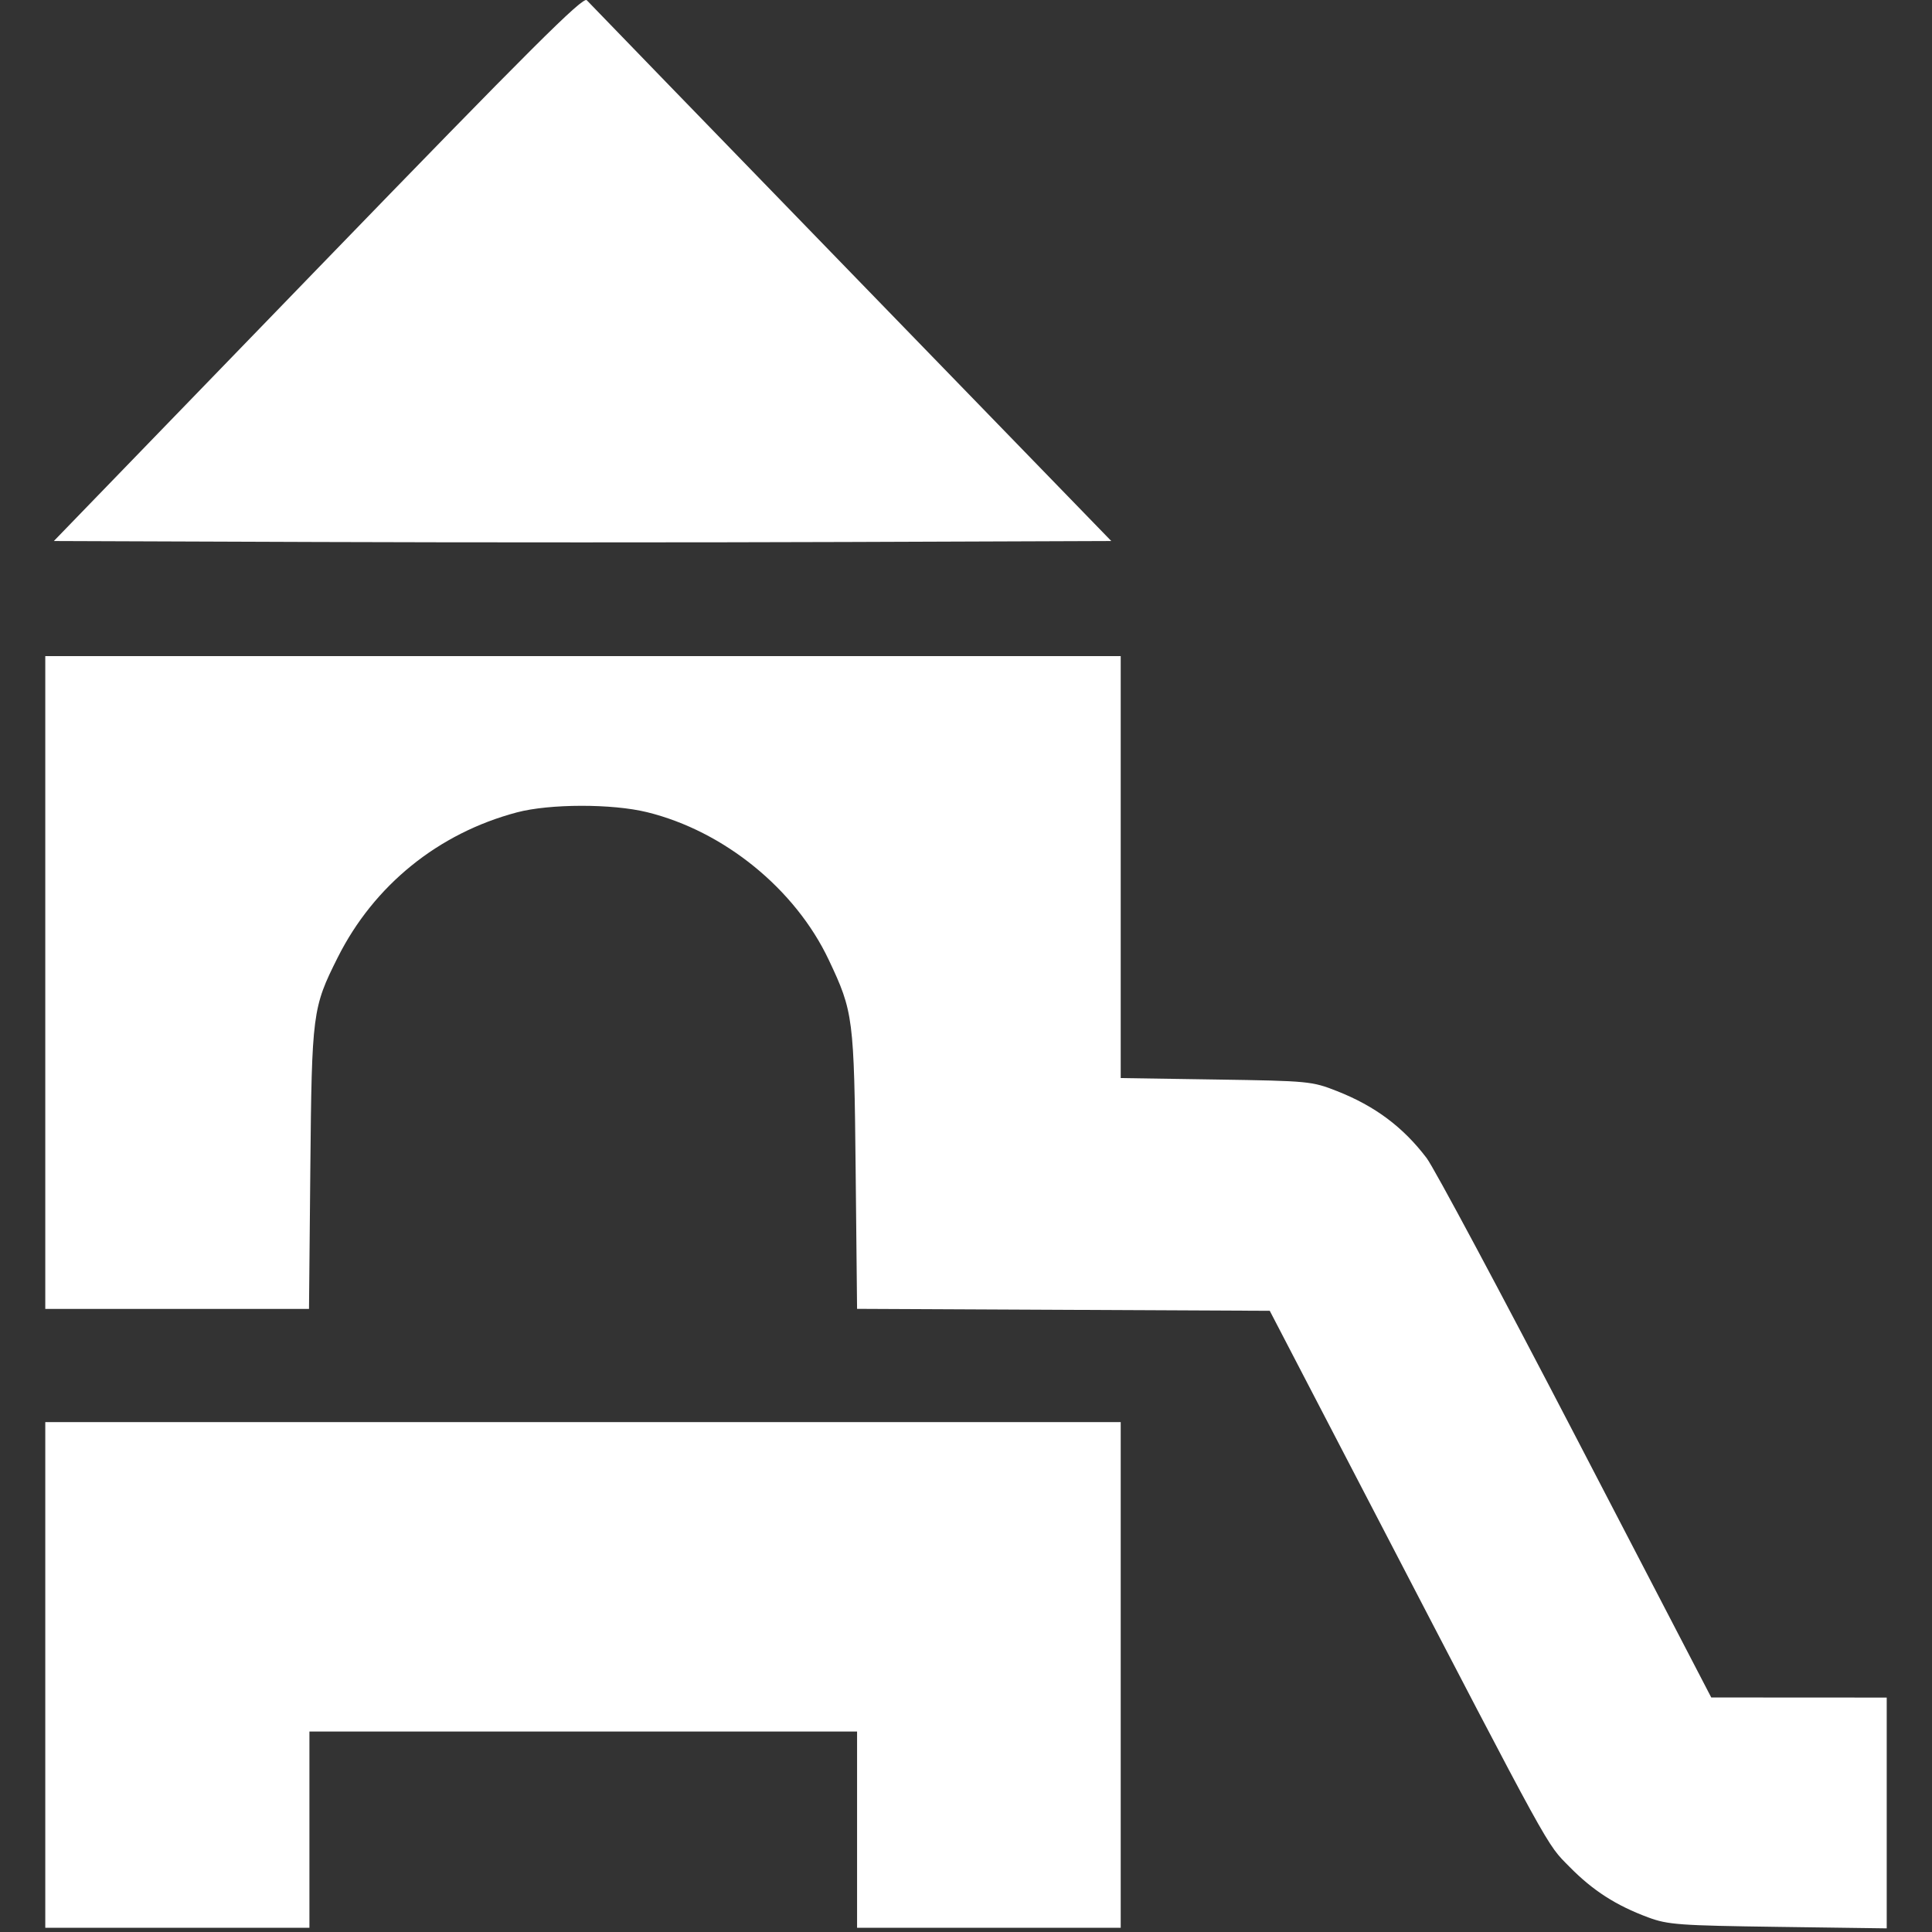 <?xml version="1.0" encoding="UTF-8"?> <svg xmlns="http://www.w3.org/2000/svg" width="512" height="512" viewBox="0 0 512 512" fill="none"><rect x="0" y="0" width="512" height="512" fill="#333333" stroke="none"/> <path fill-rule="evenodd" clip-rule="evenodd" d="M84.28 71.056L14.271 143.375L84.135 143.632C122.561 143.773 185.613 143.773 224.25 143.632L294.5 143.375L225.602 72.375C187.709 33.325 156.162 0.781 155.498 0.056C154.525 -1.007 140.68 12.797 84.28 71.056ZM12 260.375V346.875H46.944H81.888L82.242 309.625C82.633 268.405 82.805 267.08 89.499 253.74C99.1 234.61 116.156 220.803 137 215.286C145.681 212.989 162.227 212.965 171.472 215.236C191.862 220.246 210.751 235.598 219.628 254.375C226.153 268.179 226.342 269.657 226.756 310.116L227.133 346.858L281.816 347.116L336.5 347.375L364.314 400.875C411.728 492.075 409.711 488.407 415.917 494.71C422.147 501.038 428.245 504.957 436.798 508.133C442.003 510.065 445.004 510.283 471.25 510.642L500 511.036V480.455V449.875L476.75 449.862L453.5 449.849L417.571 380.725C397.811 342.706 380.036 309.483 378.071 306.896C371.834 298.679 364.386 293.116 354.319 289.153C347.679 286.54 346.837 286.459 322.25 286.084L297 285.698V229.787V173.875H154.5H12V260.375ZM12 443.875V510.875H43.5H82V484.875V458.875H154.5H227.133V484.875V510.875H265.5H297V443.875V376.875H265.5H227.133V402.875C227.133 413.028 227.133 366.721 227.133 376.875H154.5H82H43.5H12V443.875Z" fill="white"></path> </svg> 